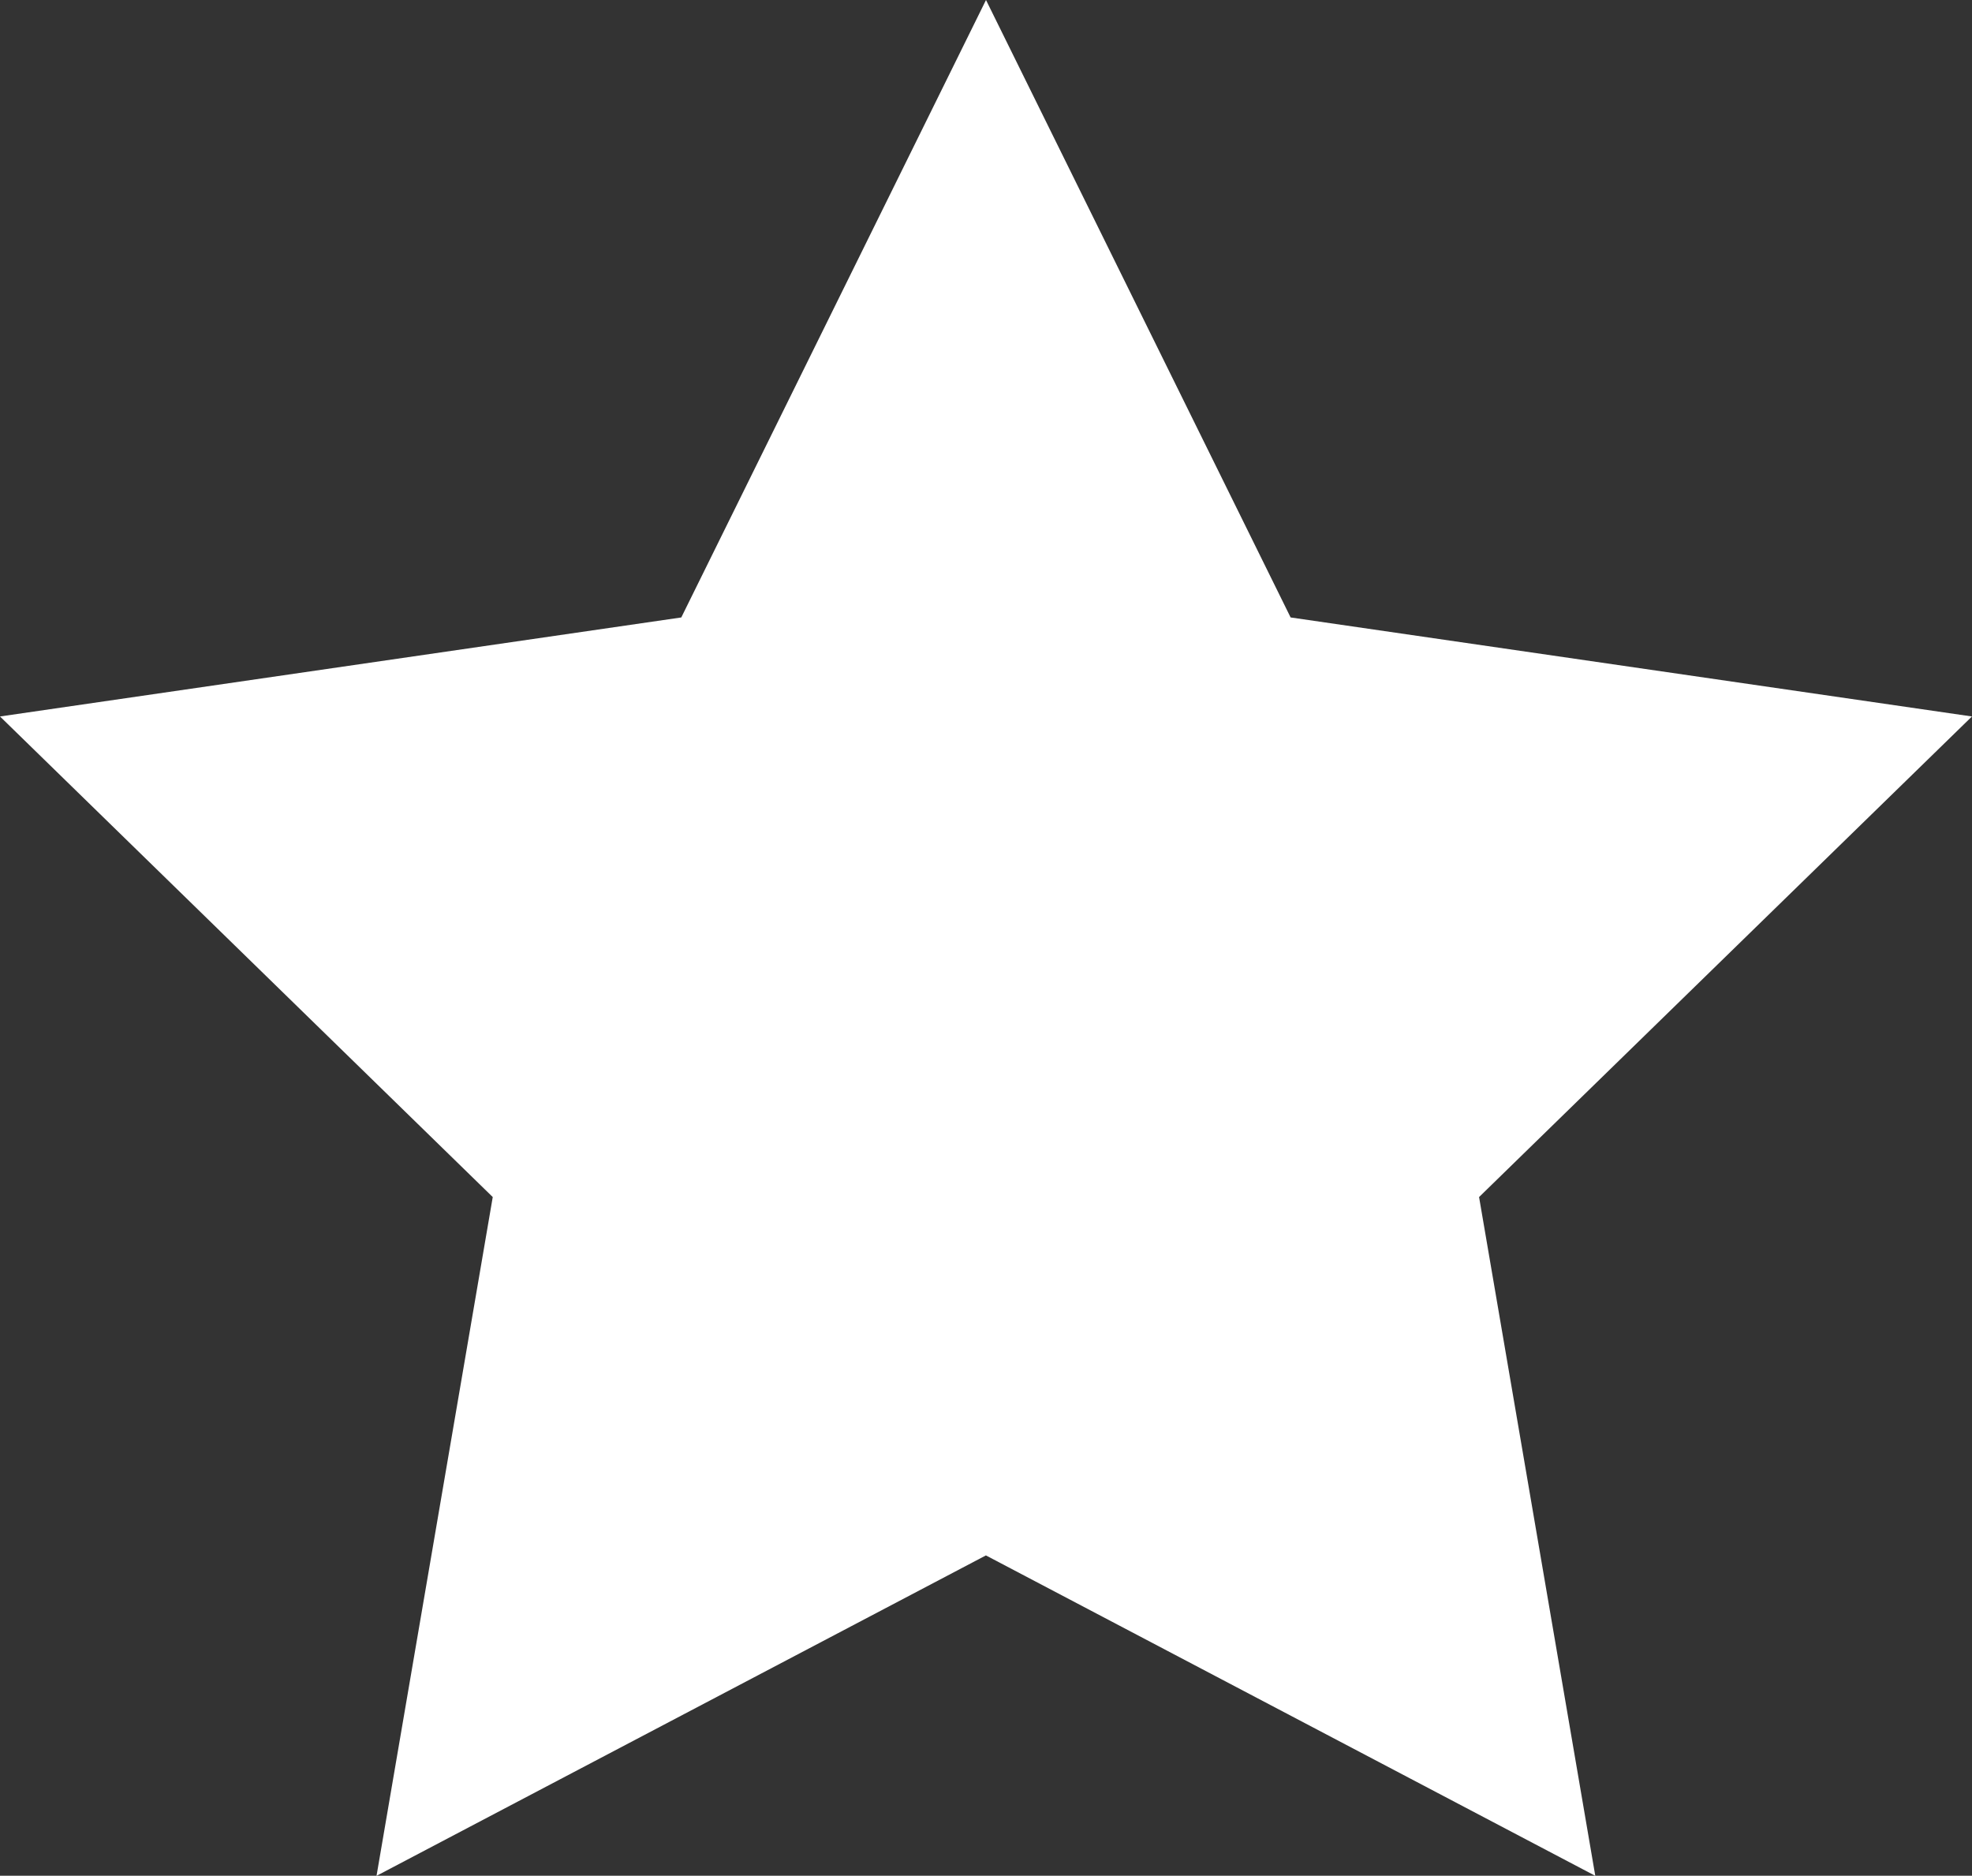<?xml version="1.0" encoding="UTF-8"?>
<svg xmlns="http://www.w3.org/2000/svg" width="42.422" height="40.346" viewBox="0 0 42.422 40.346">
  <rect x="0" y="0" width="42.422" height="40.346" fill="#333333" stroke="none"/>
  <path id="Pfad_382" data-name="Pfad 382" d="M21.211,0,14.656,13.281,0,15.411,10.6,25.748l-2.5,14.6,13.109-6.892,13.109,6.892-2.5-14.6L42.421,15.411l-14.657-2.13Z" transform="translate(0 0)" fill="#fff"></path>
</svg>
